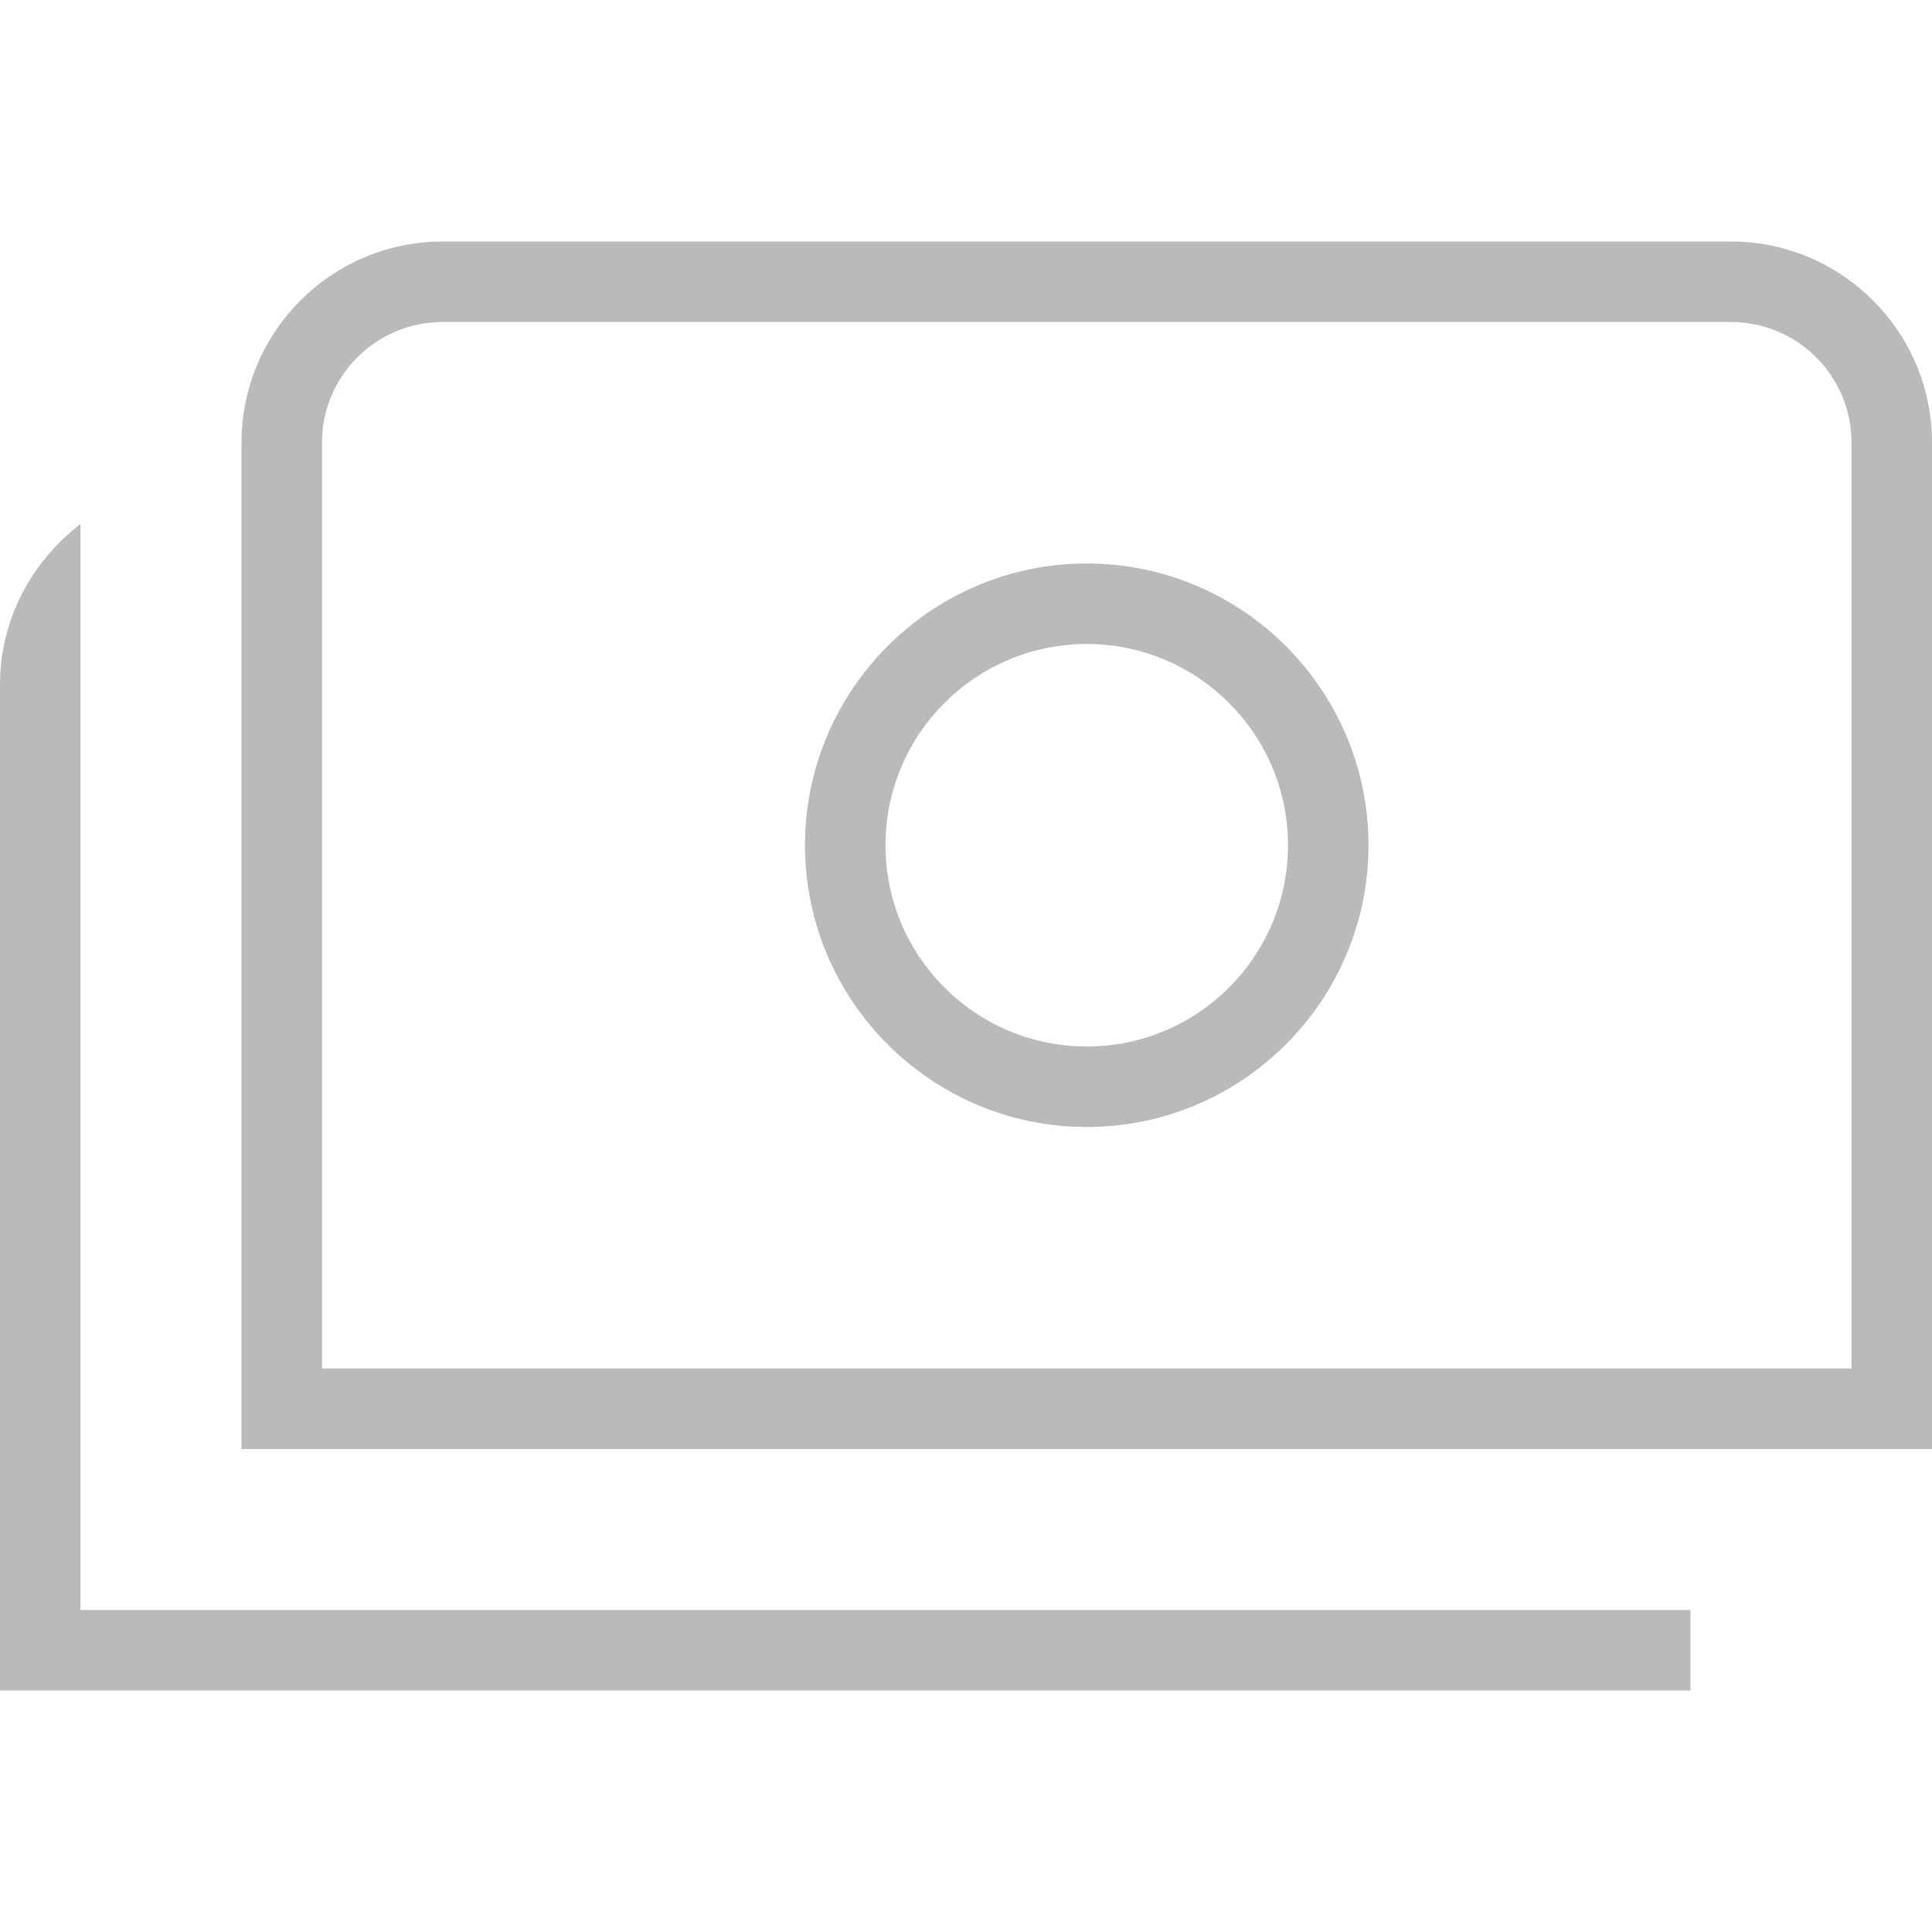 <?xml version="1.0" encoding="UTF-8"?> <svg xmlns="http://www.w3.org/2000/svg" width="200" height="200" viewBox="0 0 200 200" fill="none"><g clip-path="url(#clip0_553_53)"><path d="M179.167 25H45.833C34.333 25 25 34.333 25 45.833V150H200V45.833C200 34.333 190.667 25 179.167 25ZM191.667 141.667H33.333V45.833C33.333 38.917 38.917 33.333 45.833 33.333H179.167C186.083 33.333 191.667 38.917 191.667 45.833V141.667ZM8.333 166.667H175V175H0V70.833C0 64.083 3.333 58.083 8.333 54.25V166.667ZM112.5 58.333C96.417 58.333 83.333 71.417 83.333 87.5C83.333 103.583 96.417 116.667 112.5 116.667C128.583 116.667 141.667 103.583 141.667 87.5C141.667 71.417 128.583 58.333 112.5 58.333ZM112.5 108.333C101 108.333 91.667 99 91.667 87.5C91.667 76 101 66.667 112.5 66.667C124 66.667 133.333 76 133.333 87.5C133.333 99 124 108.333 112.5 108.333Z" fill="#BABABA"></path></g><defs><clipPath id="clip0_553_53"><rect width="200" height="200" fill="white"></rect></clipPath></defs></svg> 
